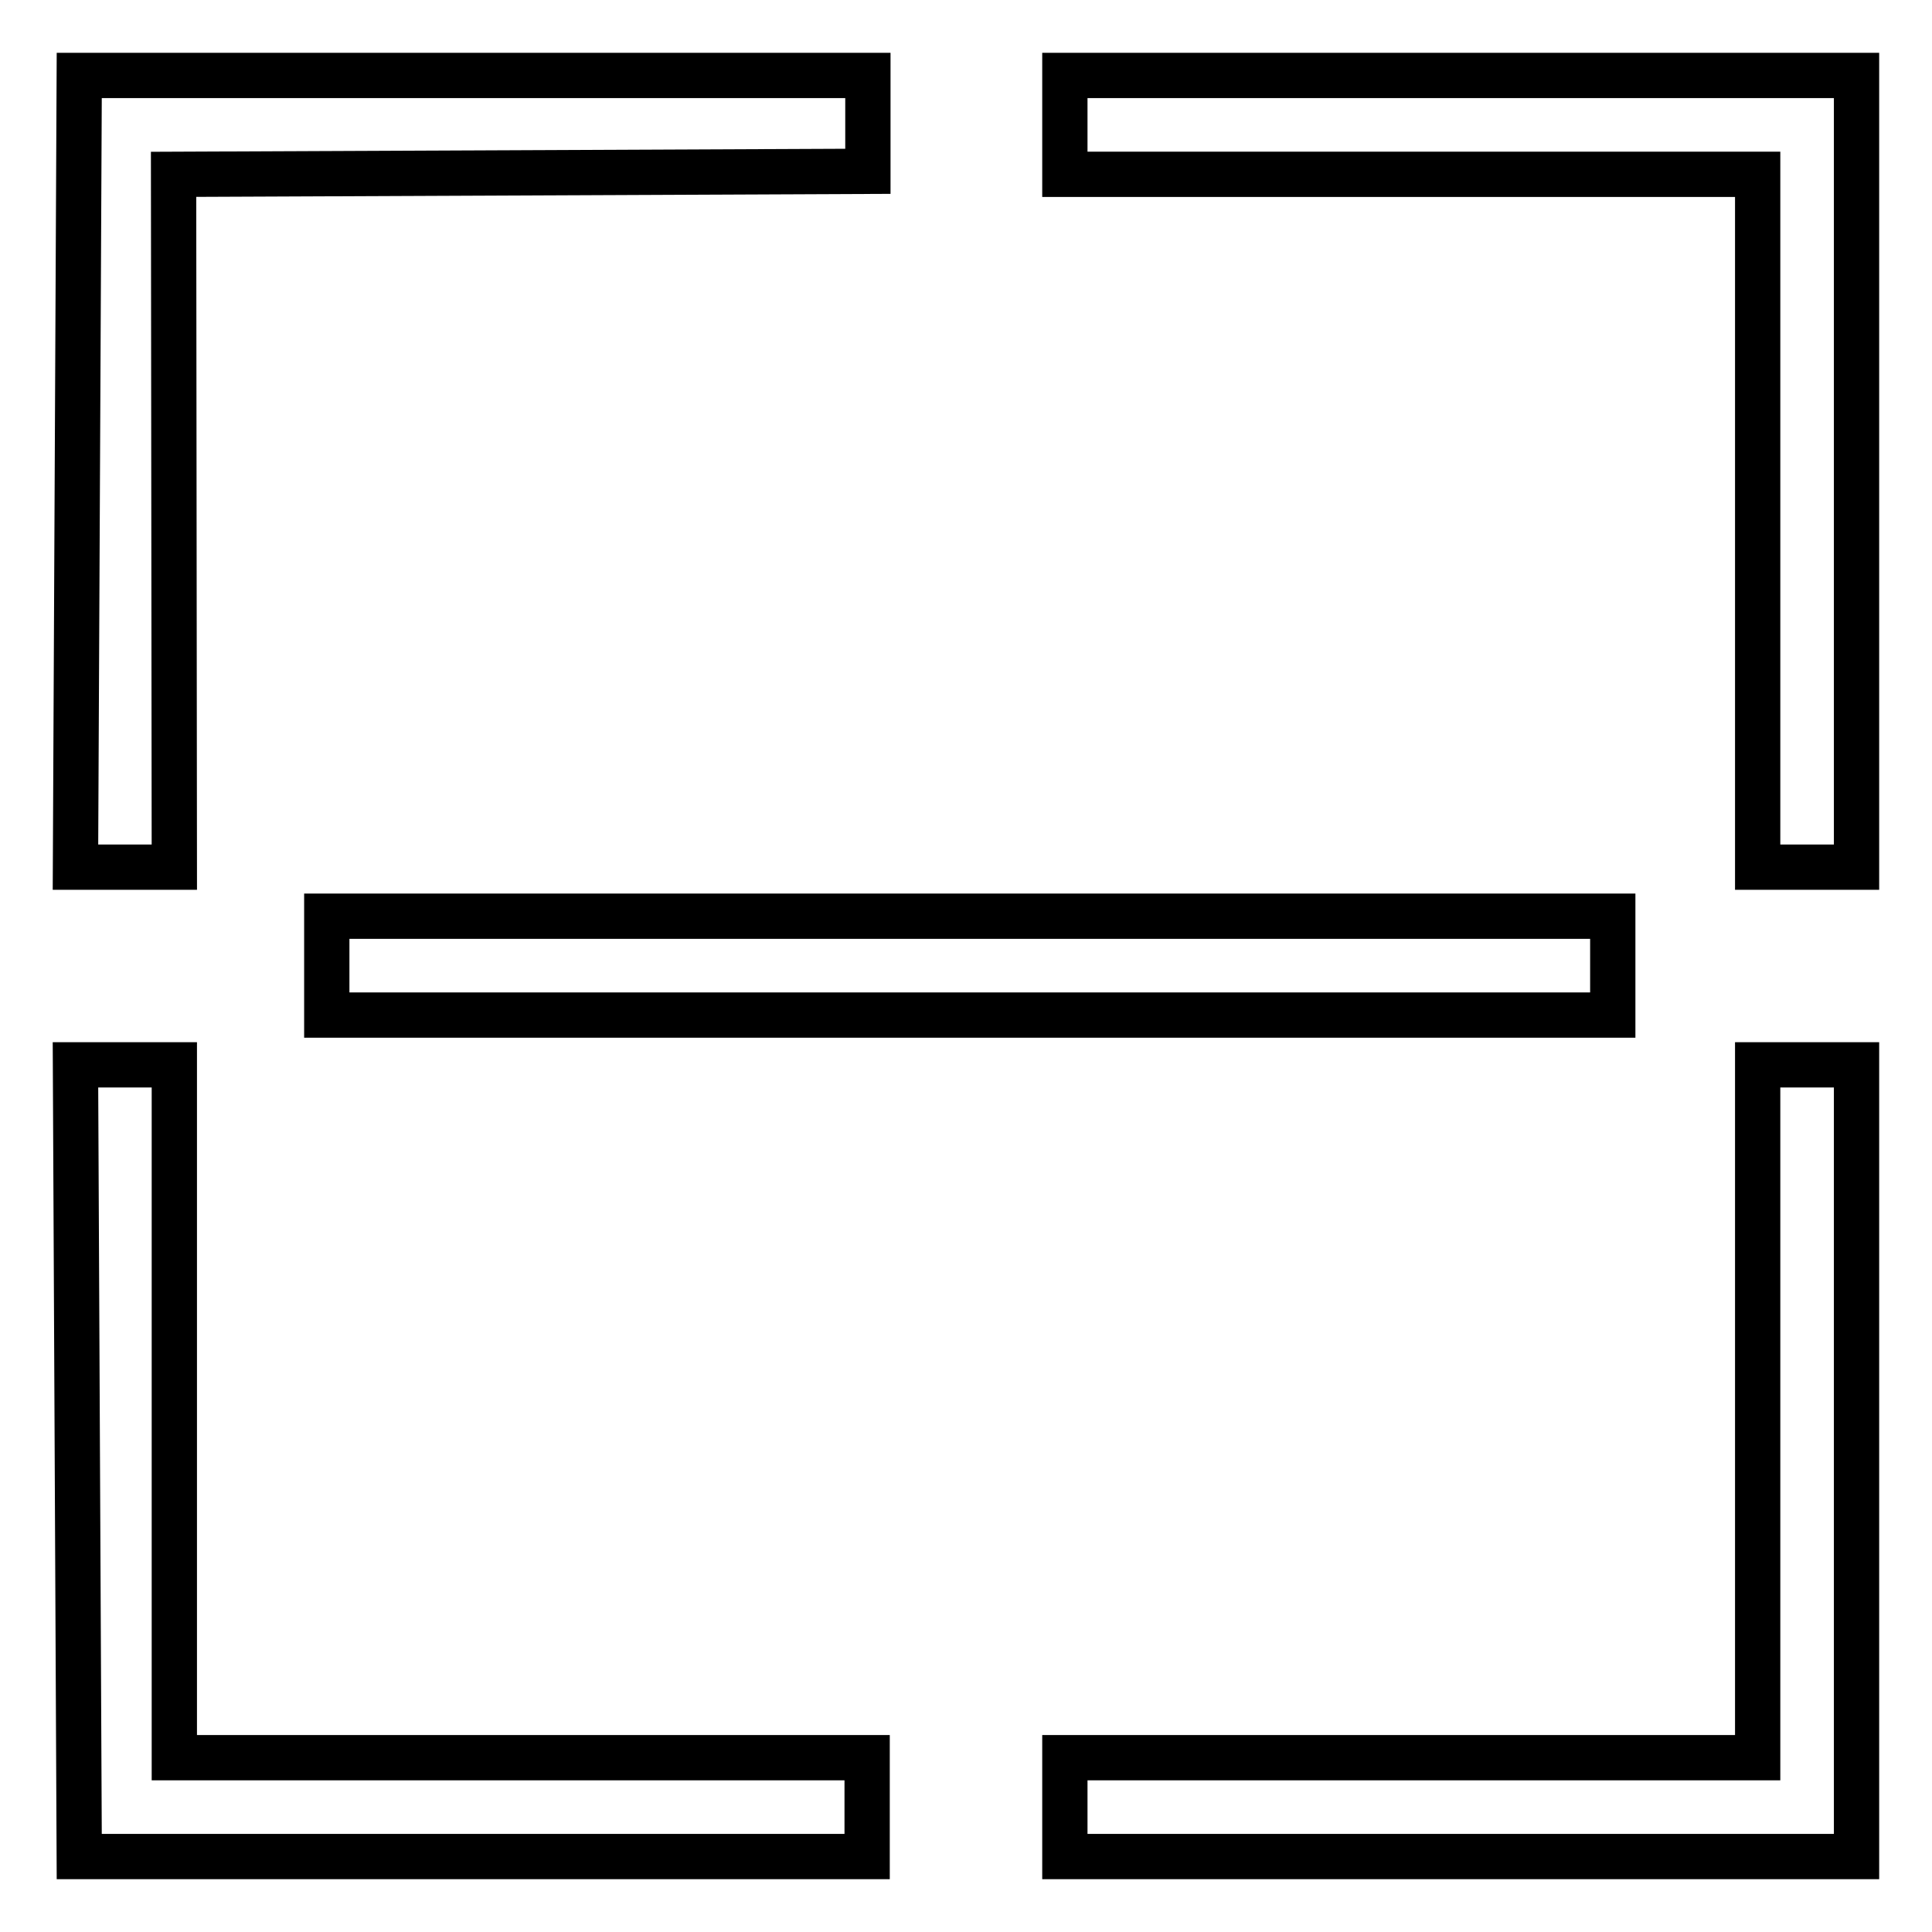 <?xml version="1.0" encoding="utf-8"?>
<!-- Svg Vector Icons : http://www.onlinewebfonts.com/icon -->
<!DOCTYPE svg PUBLIC "-//W3C//DTD SVG 1.1//EN" "http://www.w3.org/Graphics/SVG/1.1/DTD/svg11.dtd">
<svg version="1.1" xmlns="http://www.w3.org/2000/svg" xmlns:xlink="http://www.w3.org/1999/xlink" x="0px" y="0px" viewBox="0 0 256 256" enable-background="new 0 0 256 256" xml:space="preserve">
<g> <path stroke-width="6" fill-opacity="0" stroke="#000000"  d="M23,23.1l92-0.4V10H10.5L10,114.9h13.1L23,23.1L23,23.1z M141.1,10v13.1h91.8v91.8H246V10H141.1L141.1,10z  M232.9,232.9h-91.8V246H246V141.1h-13.1V232.9z M23.1,141.1H10L10.5,246h104.4v-13.1H23.1V141.1L23.1,141.1z M43.3,121.4h170.4 v13.1H43.3V121.4z"/></g>
</svg>